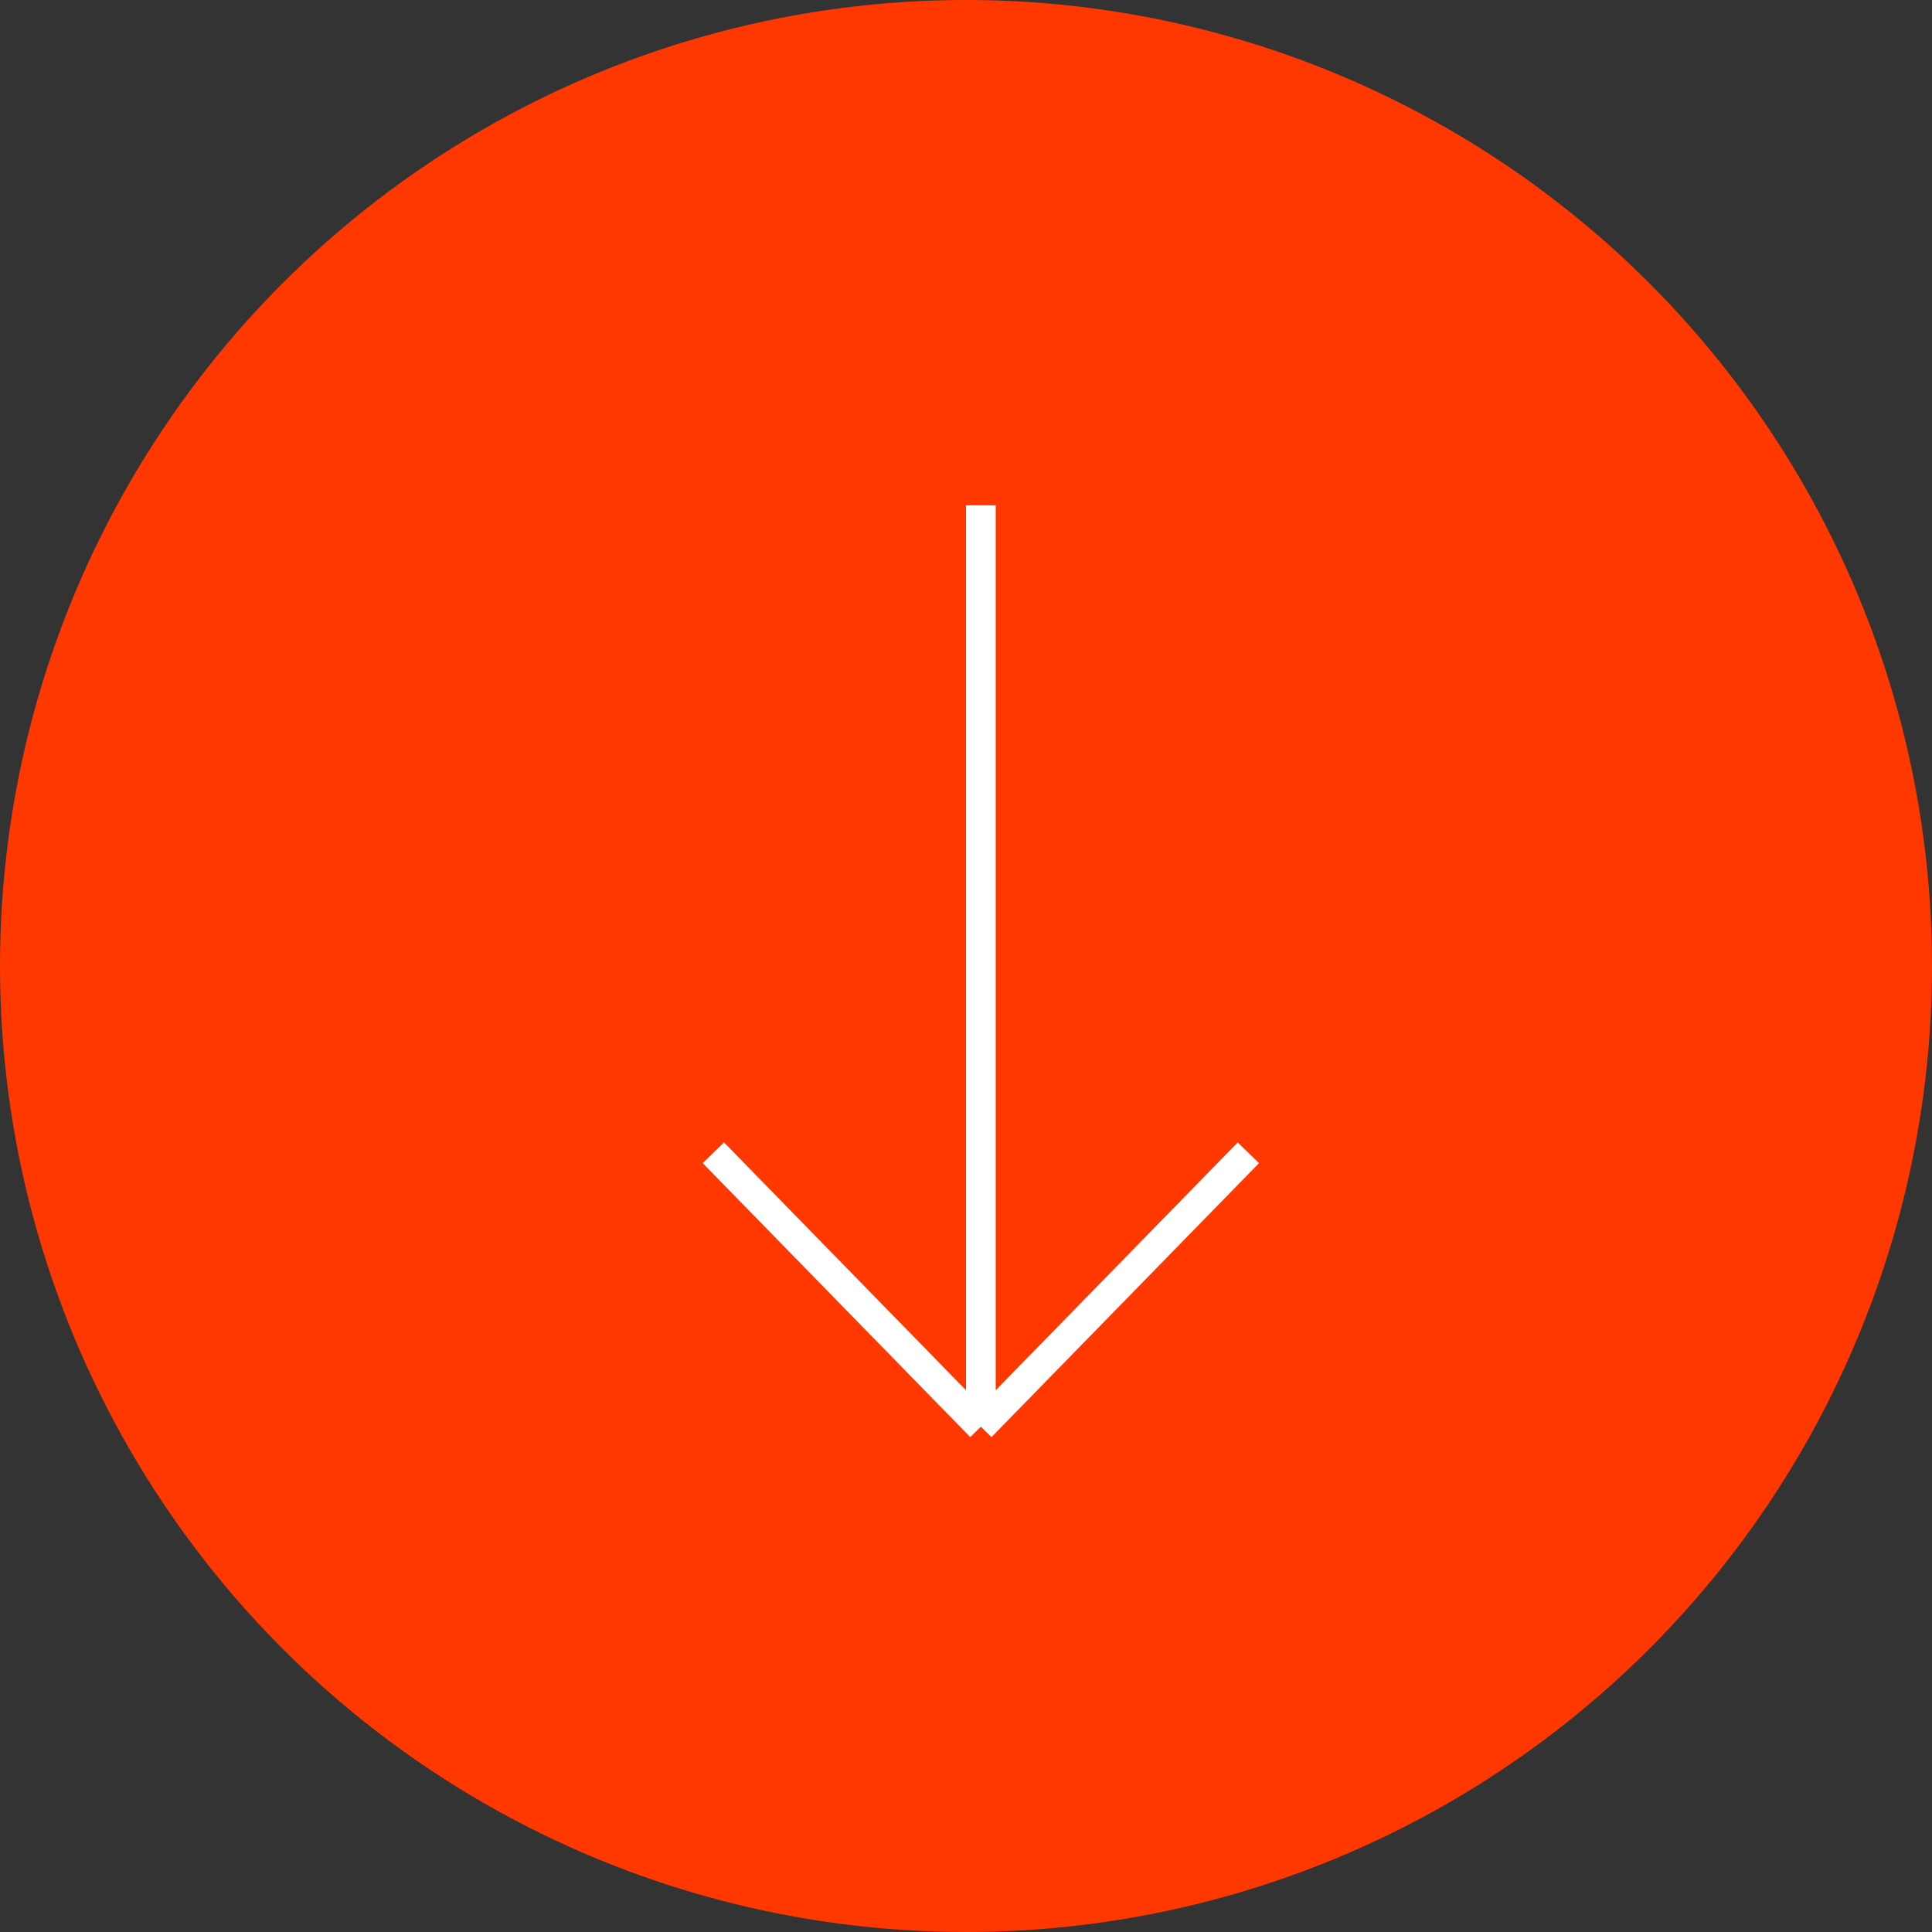 <svg width="65" height="65" viewBox="0 0 65 65" fill="none" xmlns="http://www.w3.org/2000/svg">
<rect x="0" y="0" width="65" height="65" fill="#333333" stroke="none"/>
<g clip-path="url(#clip0_261_5534)">
<circle cx="32.5" cy="32.5" r="32.5" fill="#FF3801"/>
<path d="M33 17V48M33 48L42 38.784M33 48L24 38.784" stroke="white"/>
</g>
<defs>
<clipPath id="clip0_261_5534">
<rect width="65" height="65" fill="white"/>
</clipPath>
</defs>
</svg>
